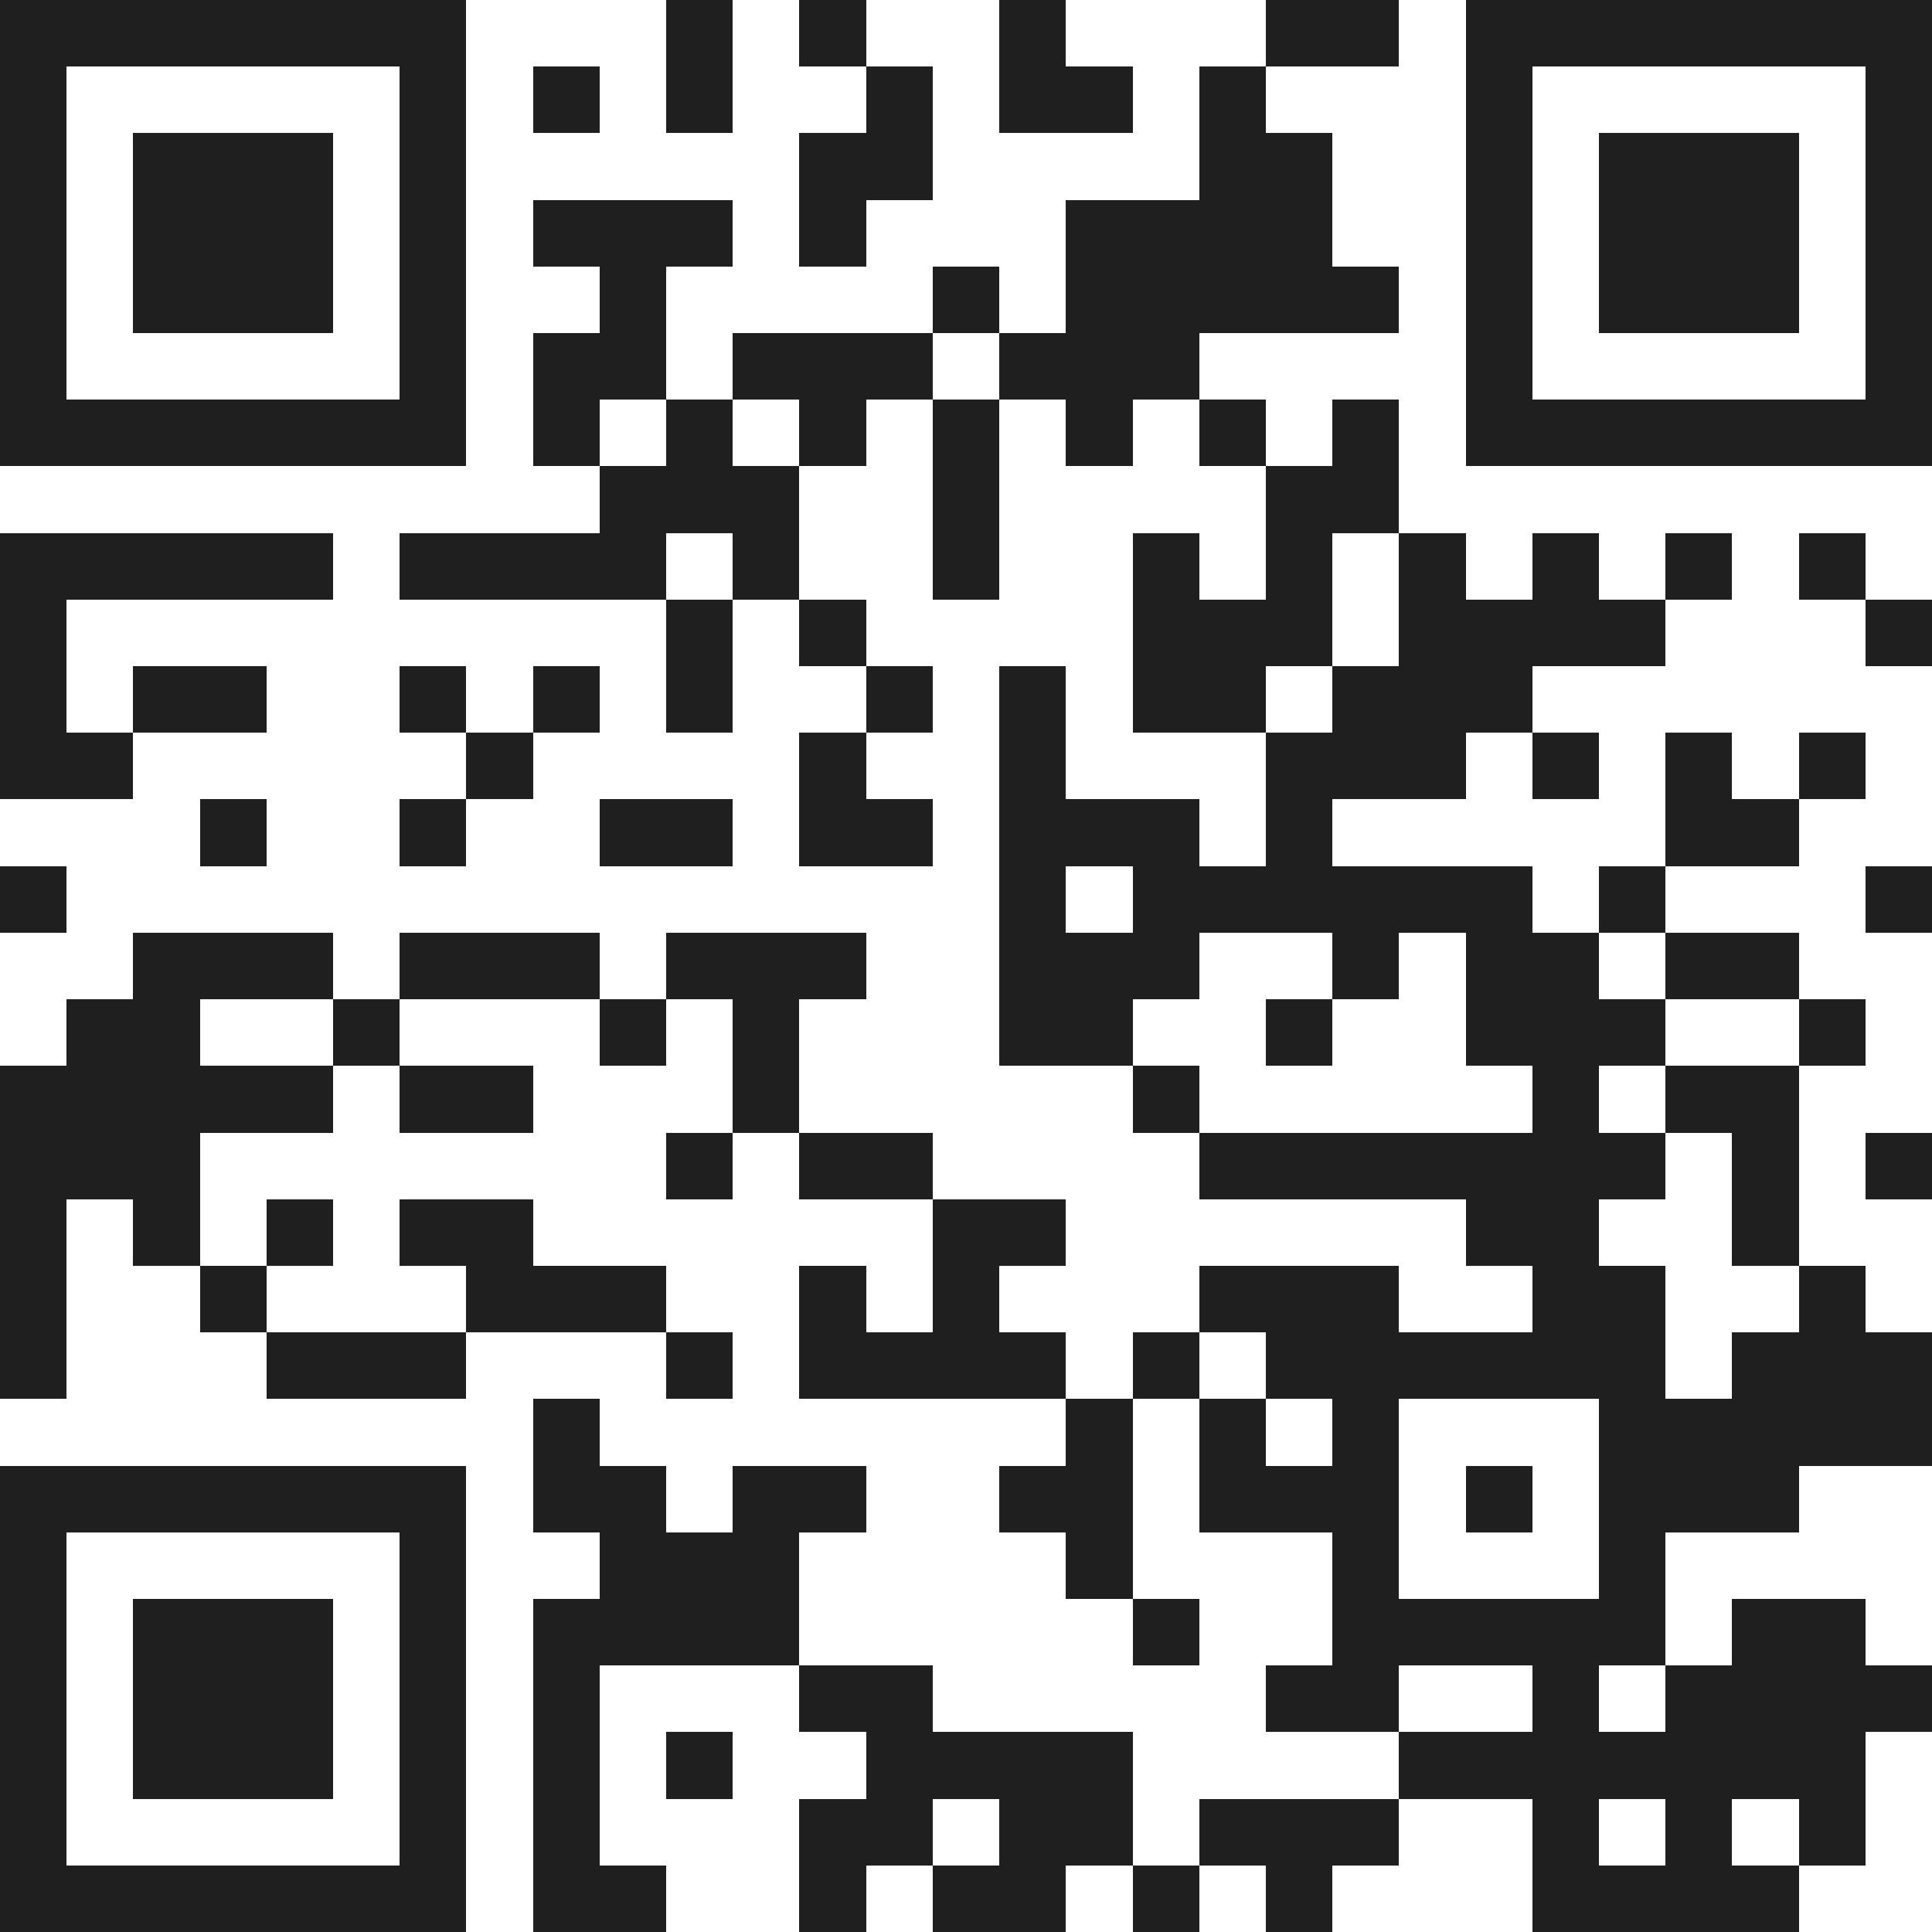 <svg xmlns="http://www.w3.org/2000/svg" viewBox="0 0 29 29" shape-rendering="crispEdges"><path fill="#ffffff" d="M0 0h29v29H0z"/><path stroke="#1f1f1f" d="M0 0.5h7m3 0h1m1 0h1m2 0h1m3 0h2m1 0h7M0 1.5h1m5 0h1m1 0h1m1 0h1m2 0h1m1 0h2m1 0h1m3 0h1m5 0h1M0 2.5h1m1 0h3m1 0h1m5 0h2m4 0h2m2 0h1m1 0h3m1 0h1M0 3.5h1m1 0h3m1 0h1m1 0h3m1 0h1m3 0h4m2 0h1m1 0h3m1 0h1M0 4.5h1m1 0h3m1 0h1m2 0h1m4 0h1m1 0h5m1 0h1m1 0h3m1 0h1M0 5.5h1m5 0h1m1 0h2m1 0h3m1 0h3m4 0h1m5 0h1M0 6.5h7m1 0h1m1 0h1m1 0h1m1 0h1m1 0h1m1 0h1m1 0h1m1 0h7M9 7.5h3m2 0h1m4 0h2M0 8.5h5m1 0h4m1 0h1m2 0h1m2 0h1m1 0h1m1 0h1m1 0h1m1 0h1m1 0h1M0 9.5h1m9 0h1m1 0h1m4 0h3m1 0h4m3 0h1M0 10.5h1m1 0h2m2 0h1m1 0h1m1 0h1m2 0h1m1 0h1m1 0h2m1 0h3M0 11.5h2m5 0h1m4 0h1m2 0h1m3 0h3m1 0h1m1 0h1m1 0h1M3 12.5h1m2 0h1m2 0h2m1 0h2m1 0h3m1 0h1m5 0h2M0 13.5h1m14 0h1m1 0h6m1 0h1m3 0h1M2 14.5h3m1 0h3m1 0h3m2 0h3m2 0h1m1 0h2m1 0h2M1 15.5h2m2 0h1m3 0h1m1 0h1m3 0h2m2 0h1m2 0h3m2 0h1M0 16.5h5m1 0h2m3 0h1m5 0h1m5 0h1m1 0h2M0 17.5h3m7 0h1m1 0h2m4 0h7m1 0h1m1 0h1M0 18.5h1m1 0h1m1 0h1m1 0h2m6 0h2m6 0h2m2 0h1M0 19.5h1m2 0h1m3 0h3m2 0h1m1 0h1m3 0h3m2 0h2m2 0h1M0 20.5h1m3 0h3m3 0h1m1 0h4m1 0h1m1 0h6m1 0h3M8 21.5h1m7 0h1m1 0h1m1 0h1m3 0h5M0 22.5h7m1 0h2m1 0h2m2 0h2m1 0h3m1 0h1m1 0h3M0 23.5h1m5 0h1m2 0h3m4 0h1m3 0h1m3 0h1M0 24.5h1m1 0h3m1 0h1m1 0h4m5 0h1m2 0h5m1 0h2M0 25.5h1m1 0h3m1 0h1m1 0h1m3 0h2m5 0h2m2 0h1m1 0h4M0 26.5h1m1 0h3m1 0h1m1 0h1m1 0h1m2 0h4m4 0h7M0 27.5h1m5 0h1m1 0h1m3 0h2m1 0h2m1 0h3m2 0h1m1 0h1m1 0h1M0 28.5h7m1 0h2m2 0h1m1 0h2m1 0h1m1 0h1m3 0h4"/></svg>
